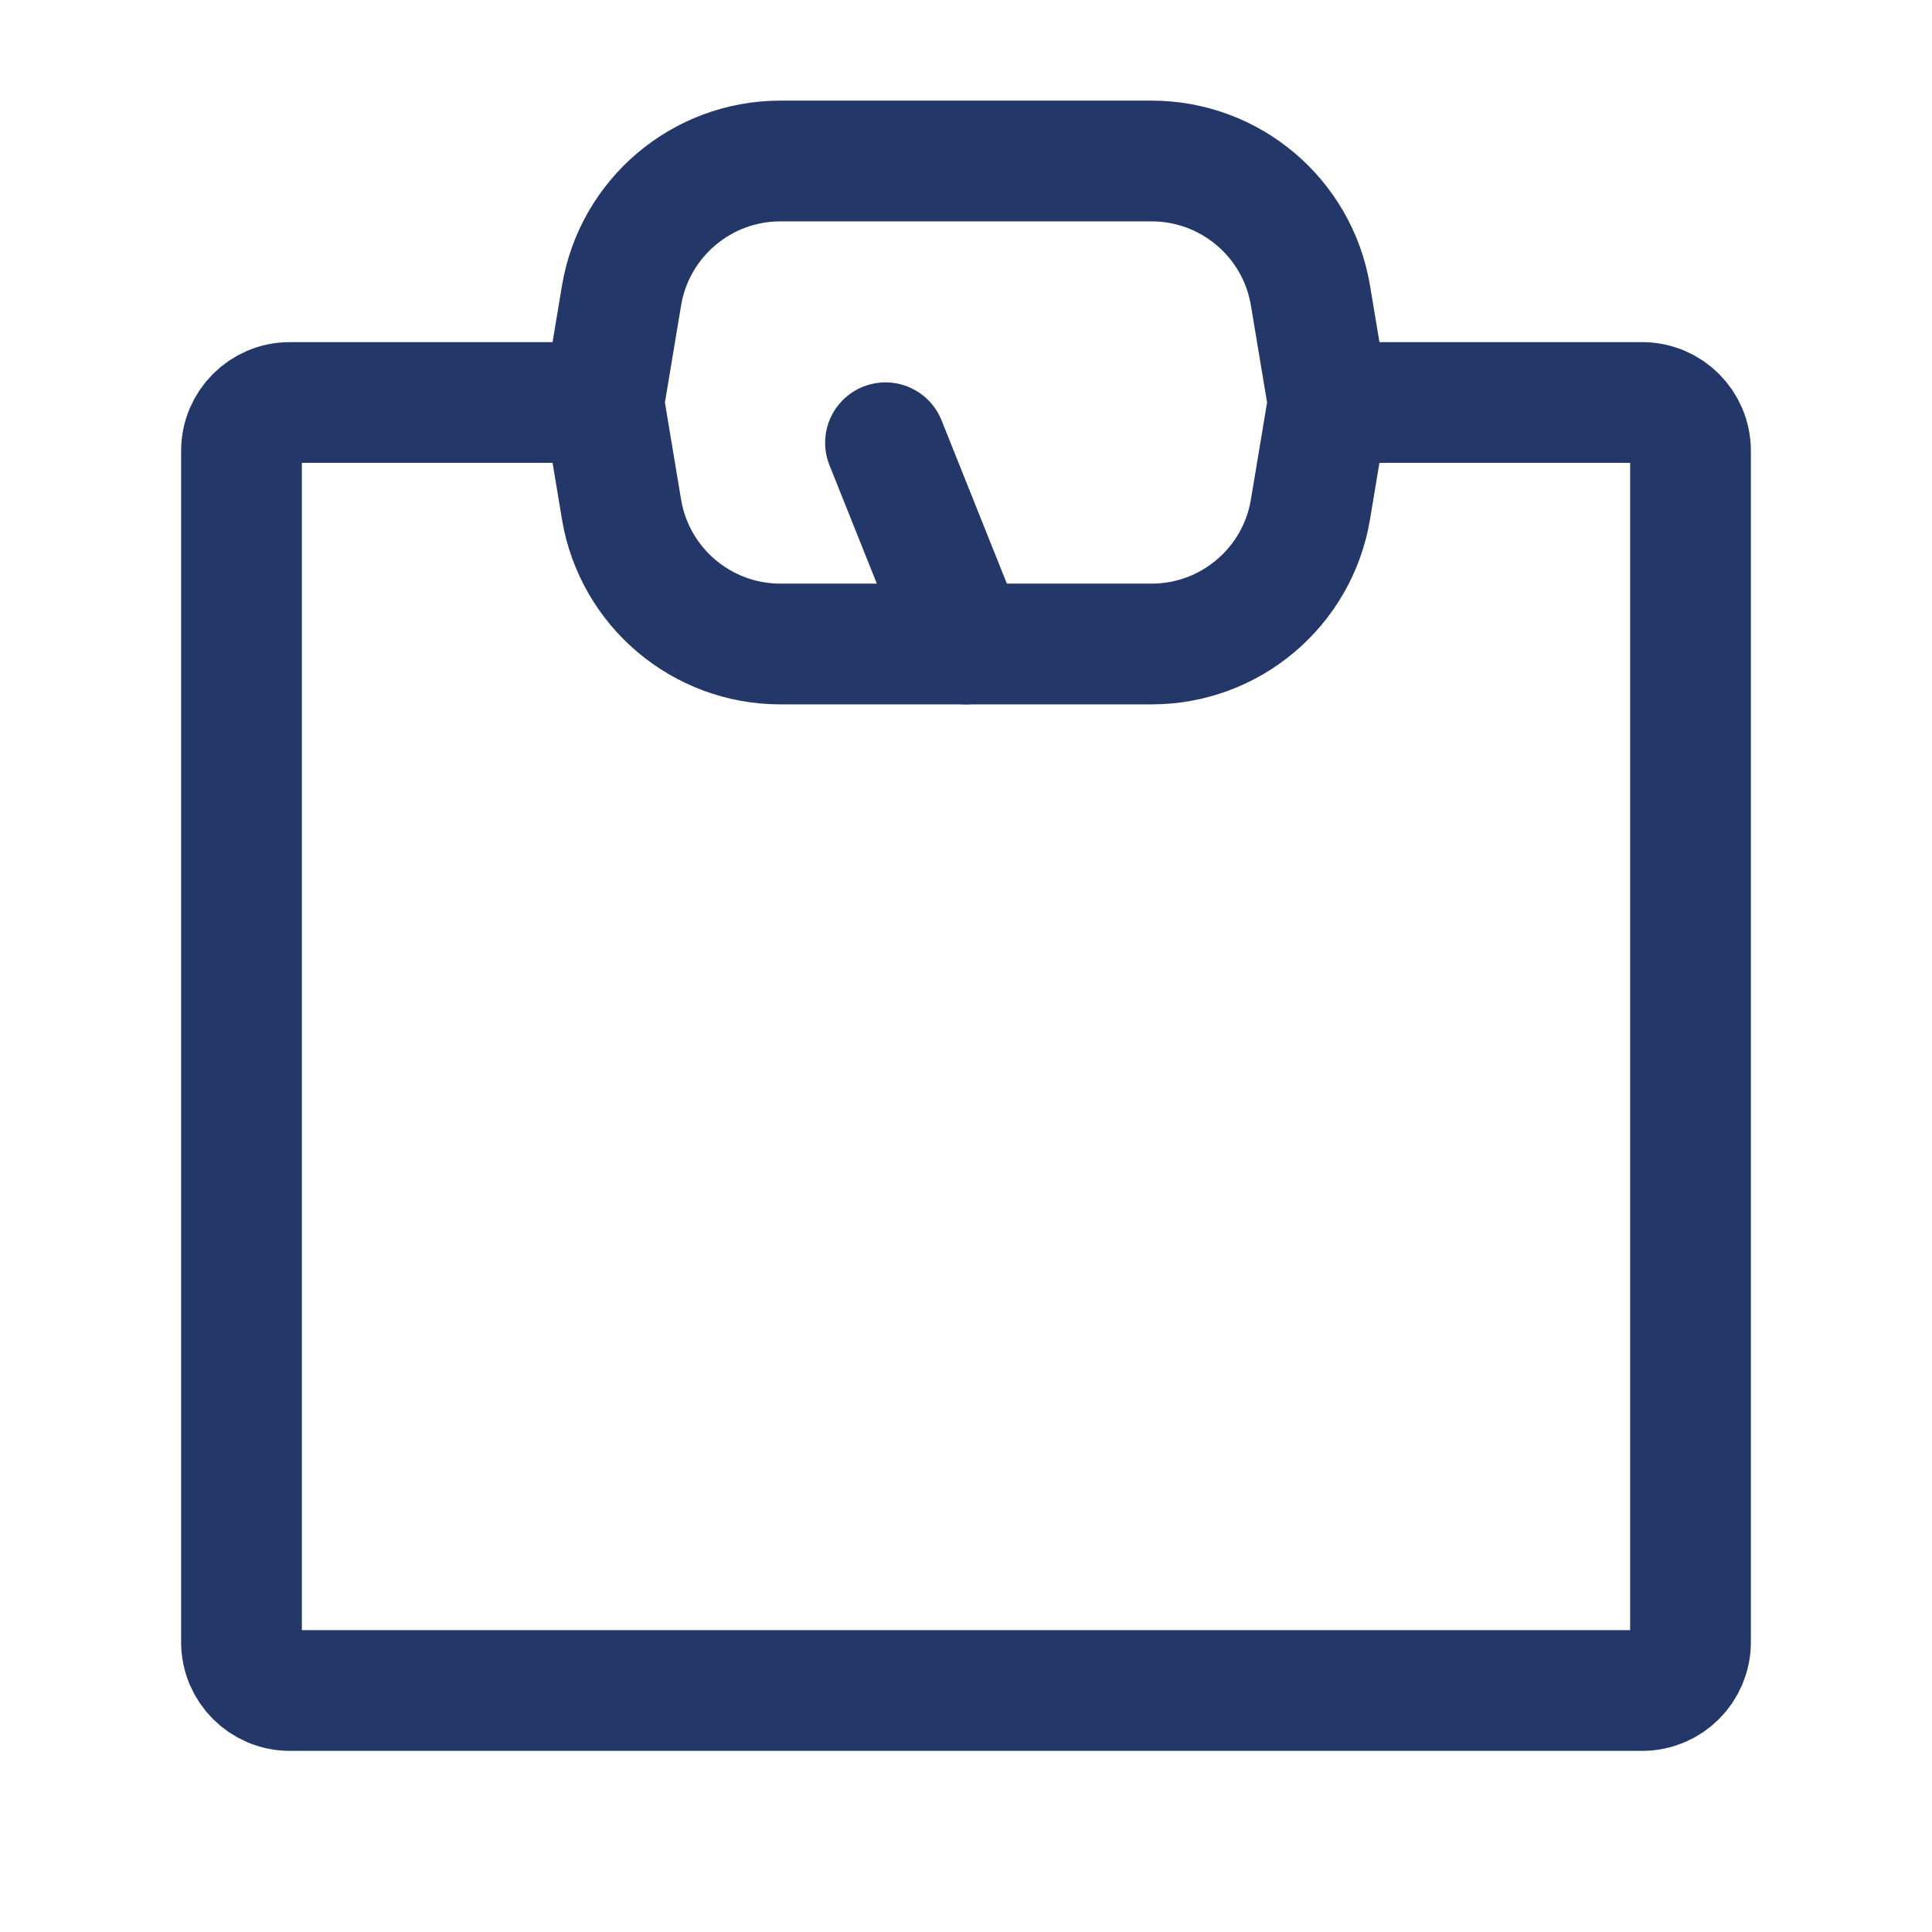 <?xml version="1.0" encoding="UTF-8"?><svg width="24px" height="24px" stroke-width="1.5" viewBox="0 0 24 24" fill="none" xmlns="http://www.w3.org/2000/svg" color="#233869"><path d="M16.5 5H20.4C20.731 5 21 5.269 21 5.6V20.4C21 20.731 20.731 21 20.4 21H3.6C3.269 21 3 20.731 3 20.4V5.6C3 5.269 3.269 5 3.6 5H7.5" stroke="#233869" stroke-width="1.5" stroke-linecap="round" stroke-linejoin="round"></path><path d="M16.279 6.329L16.484 5.099C16.494 5.033 16.494 4.967 16.484 4.901L16.279 3.671C16.118 2.707 15.283 2 14.306 2H9.694C8.717 2 7.882 2.707 7.721 3.671L7.516 4.901C7.506 4.967 7.506 5.033 7.516 5.099L7.721 6.329C7.882 7.293 8.717 8 9.694 8H14.306C15.283 8 16.118 7.293 16.279 6.329Z" stroke="#233869" stroke-width="1.5" stroke-linecap="round" stroke-linejoin="round"></path><path d="M12 8L11 5.5" stroke="#233869" stroke-width="1.5" stroke-linecap="round" stroke-linejoin="round"></path></svg>